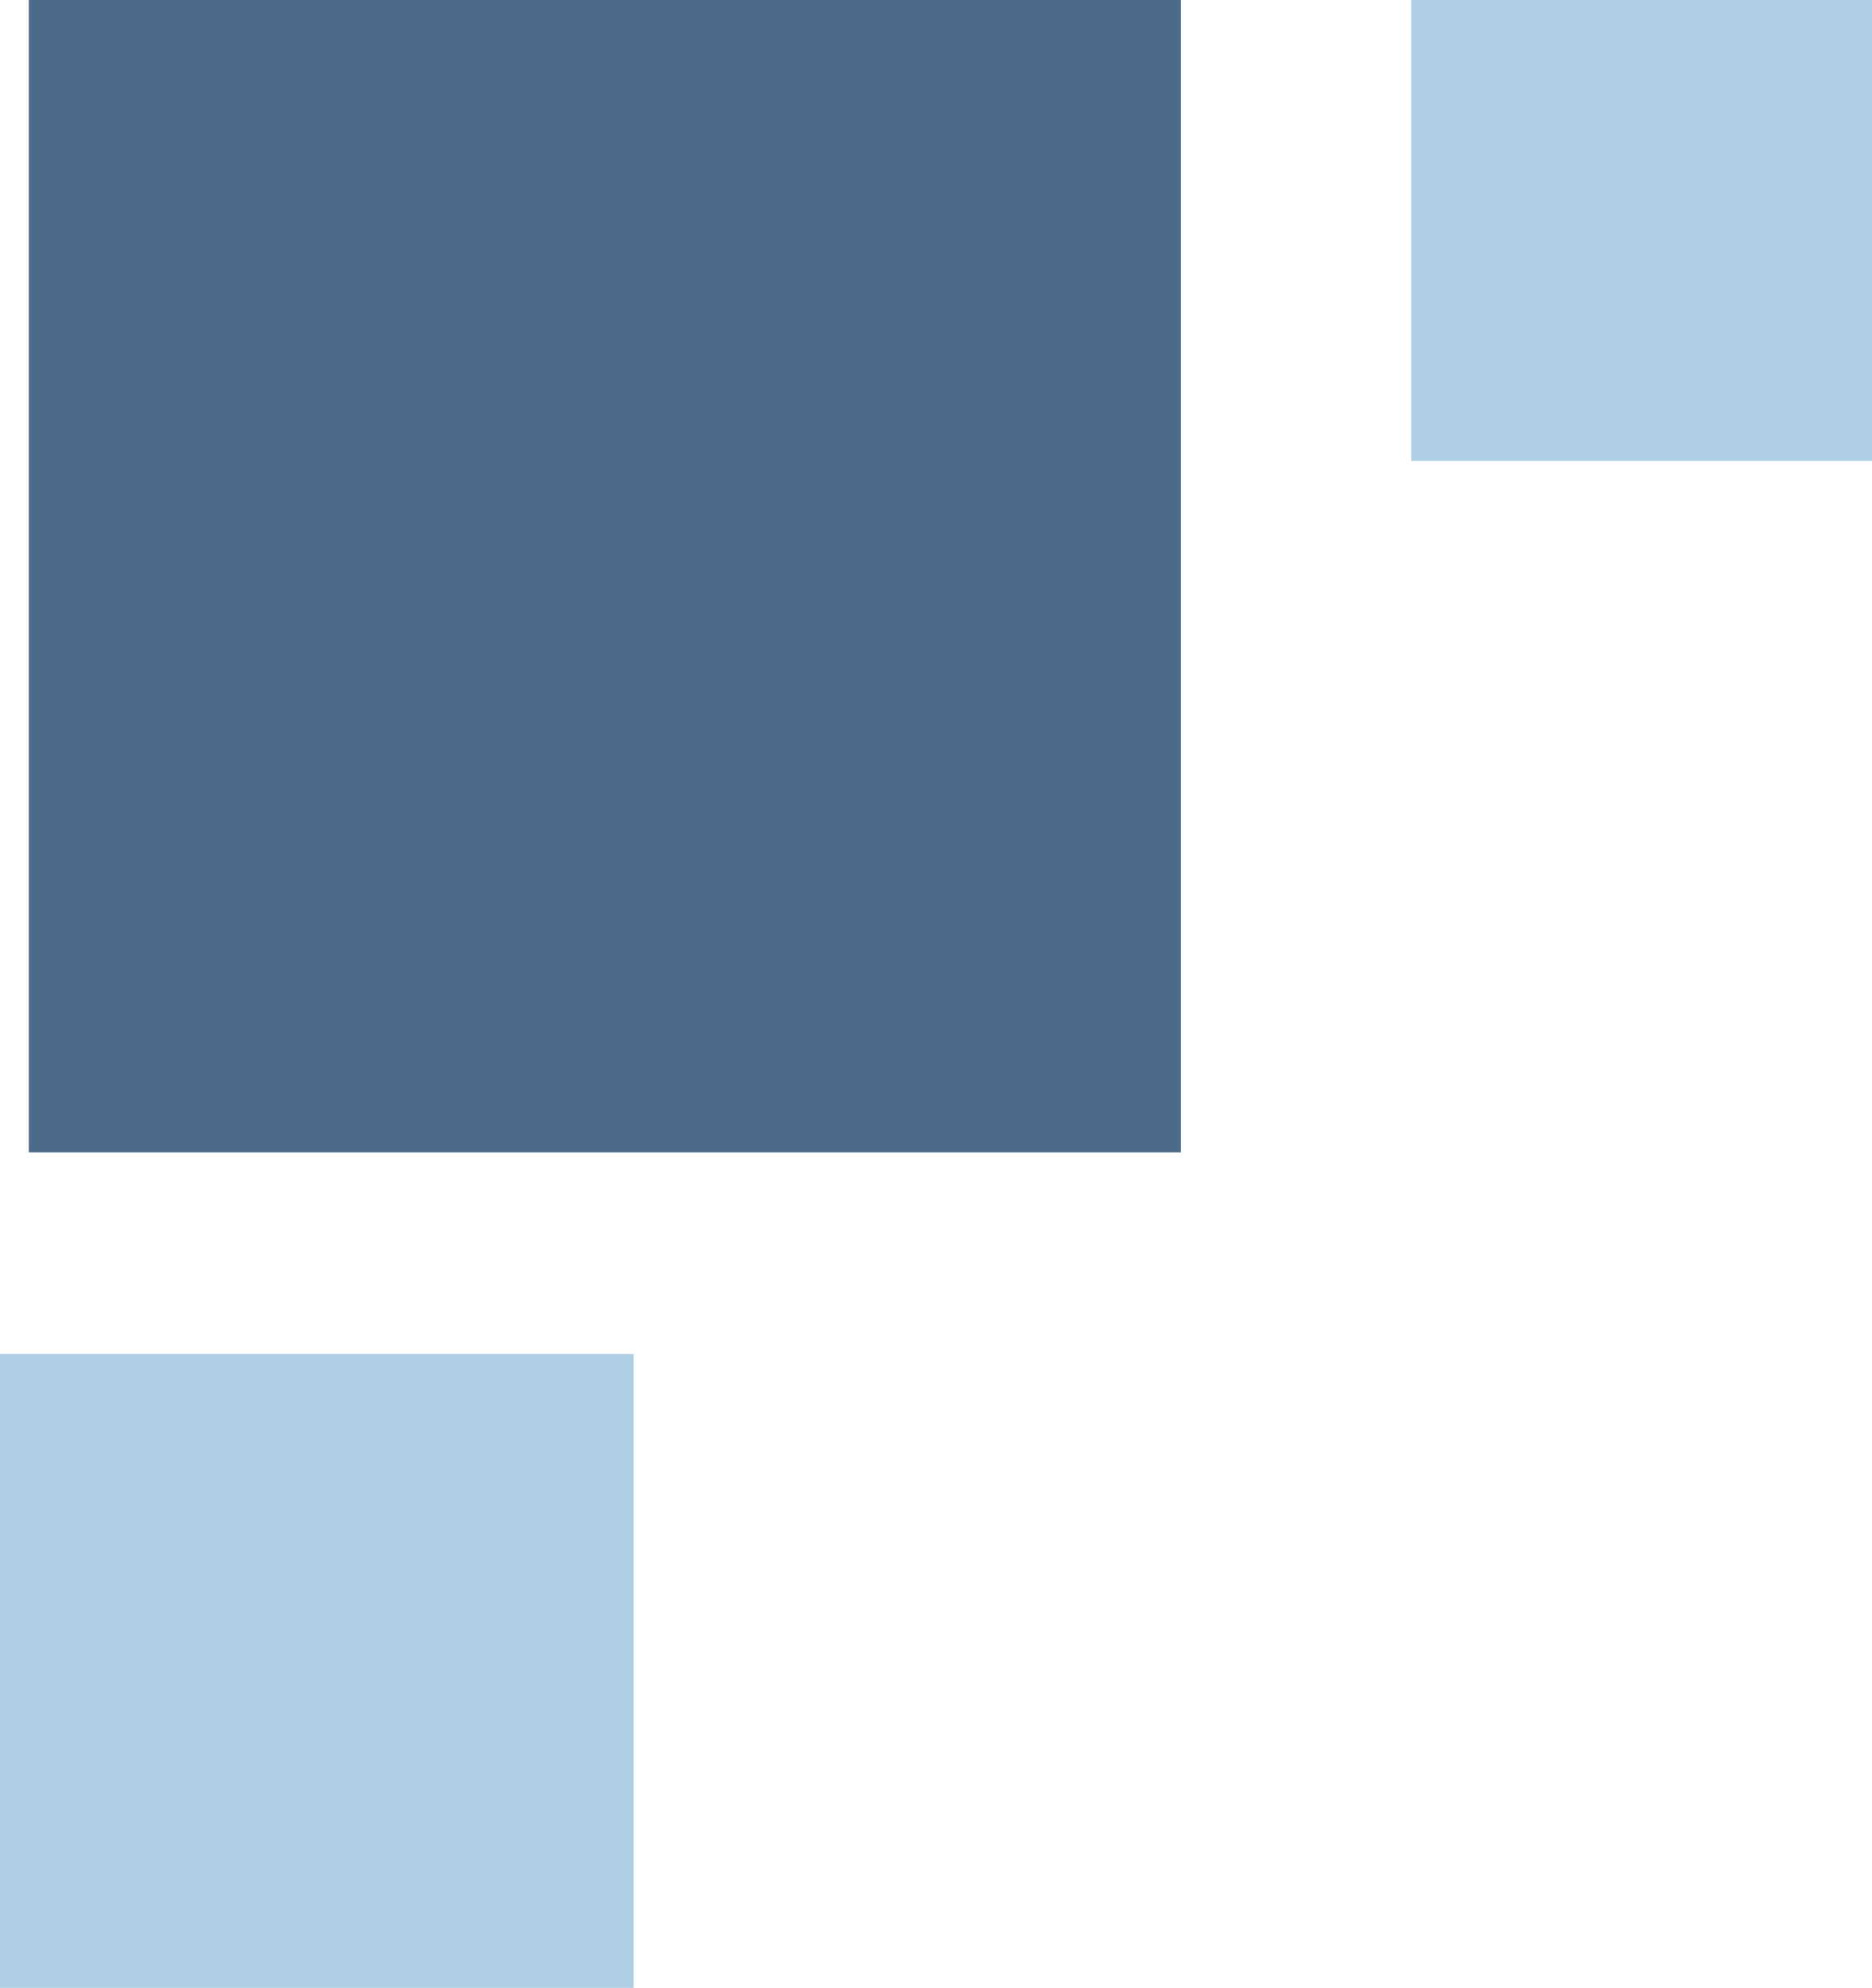 <svg width="65" height="69" viewBox="0 0 65 69" fill="none" xmlns="http://www.w3.org/2000/svg">
<g id="Group 1">
<rect id="Rectangle 36" x="49" width="16" height="16" fill="#AECFE6"/>
<rect id="Rectangle 39" y="47" width="22" height="22" fill="#AECFE6"/>
<rect id="Rectangle 40" x="1" width="40" height="40" fill="#4C6B8B"/>
</g>
</svg>
